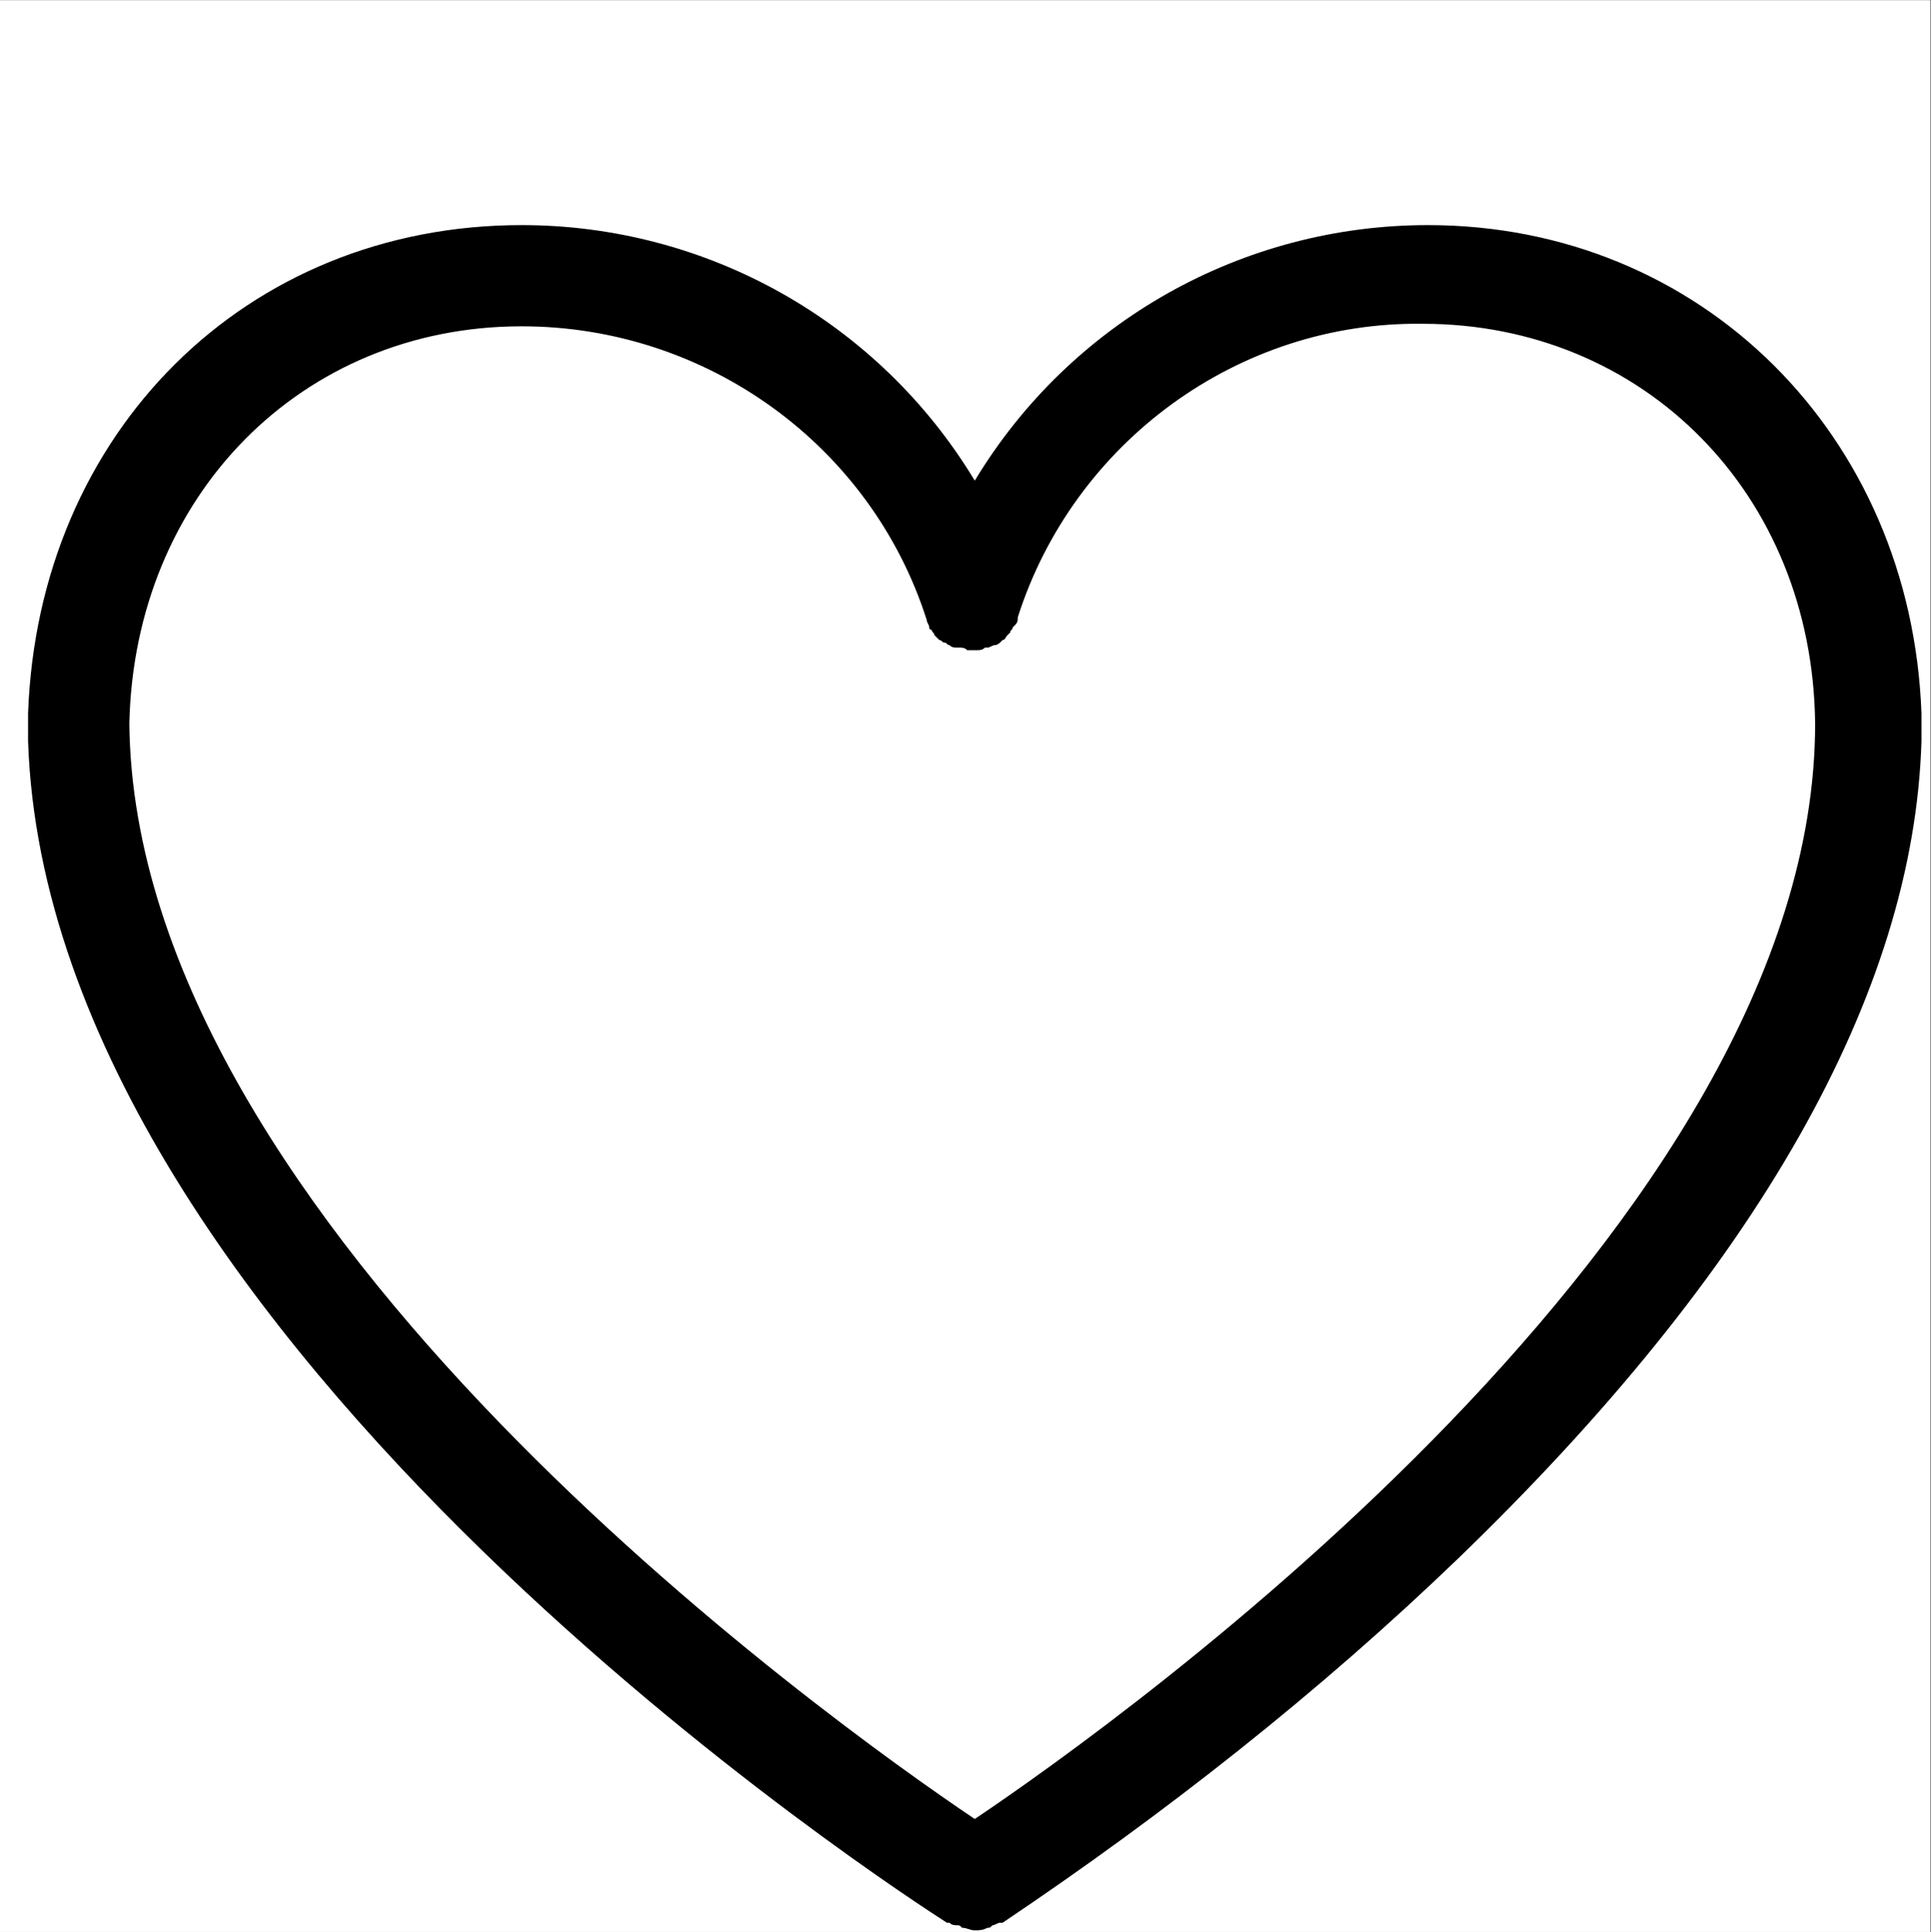 <?xml version="1.0" encoding="UTF-8"?>
<svg xmlns="http://www.w3.org/2000/svg" xmlns:xlink="http://www.w3.org/1999/xlink" width="224.88pt" height="225pt" viewBox="0 0 224.88 225" version="1.2">
<rect x="0" y="0" width="224.88" height="225" fill="#808080" stroke="none"/>
<defs>
<clipPath id="clip1">
  <path d="M 0 0.059 L 224.762 0.059 L 224.762 224.938 L 0 224.938 Z M 0 0.059 "/>
</clipPath>
<clipPath id="clip2">
  <path d="M 3 26.211 L 224 26.211 L 224 224.773 L 3 224.773 Z M 3 26.211 "/>
</clipPath>
</defs>
<g id="surface1">
<g clip-path="url(#clip1)" clip-rule="nonzero">
<path style=" stroke:none;fill-rule:nonzero;fill:rgb(100%,100%,100%);fill-opacity:1;" d="M 0 0.059 L 224.879 0.059 L 224.879 232.438 L 0 232.438 Z M 0 0.059 "/>
<path style=" stroke:none;fill-rule:nonzero;fill:rgb(100%,100%,100%);fill-opacity:1;" d="M 0 0.059 L 224.879 0.059 L 224.879 224.941 L 0 224.941 Z M 0 0.059 "/>
<path style=" stroke:none;fill-rule:nonzero;fill:rgb(100%,100%,100%);fill-opacity:1;" d="M 0 0.059 L 224.879 0.059 L 224.879 224.941 L 0 224.941 Z M 0 0.059 "/>
</g>
<g clip-path="url(#clip2)" clip-rule="nonzero">
<path style=" stroke:none;fill-rule:nonzero;fill:rgb(0%,0%,0%);fill-opacity:1;" d="M 3.27 83.66 L 3.27 85.133 C 3.27 85.133 3.27 85.426 3.27 85.426 C 3.27 85.723 3.27 86.016 3.27 86.312 C 5.629 156.723 106.148 221.238 110.277 223.891 C 110.277 223.891 110.277 223.891 110.57 223.891 C 110.867 224.184 111.16 224.184 111.457 224.184 C 111.75 224.184 111.75 224.184 112.047 224.48 C 112.637 224.48 112.93 224.773 113.52 224.773 C 114.109 224.773 114.402 224.773 114.992 224.48 C 115.289 224.48 115.289 224.48 115.582 224.184 C 115.879 224.184 116.172 223.891 116.469 223.891 C 116.469 223.891 116.469 223.891 116.762 223.891 C 135.629 211.223 153.609 197.082 169.824 181.469 C 204.609 147.883 222.883 115.77 223.77 86.312 C 223.77 86.016 223.77 85.723 223.77 85.426 C 223.77 85.426 223.77 85.133 223.77 85.133 L 223.77 83.66 C 223.77 83.363 223.77 83.07 223.77 83.07 C 222.59 50.664 198.121 26.211 166.285 26.211 C 144.766 26.211 124.723 37.406 113.52 55.969 C 102.316 37.406 82.273 26.211 60.754 26.211 C 28.621 26.211 4.449 50.371 3.27 83.07 C 3.27 83.07 3.27 83.363 3.27 83.66 Z M 60.754 37.996 C 82.273 37.996 101.434 51.844 107.918 72.172 C 107.918 72.465 108.215 72.758 108.215 73.055 C 108.215 73.348 108.508 73.348 108.508 73.348 C 108.508 73.645 108.805 73.645 108.805 73.938 C 108.805 73.938 109.098 74.234 109.098 74.234 C 109.098 74.234 109.395 74.527 109.395 74.527 C 109.688 74.527 109.688 74.82 109.98 74.82 C 110.277 74.82 110.277 75.117 110.57 75.117 C 110.867 75.41 111.16 75.41 111.457 75.41 C 111.457 75.41 111.75 75.41 111.75 75.41 C 112.047 75.41 112.34 75.41 112.637 75.707 C 112.93 75.707 112.93 75.707 113.227 75.707 C 113.52 75.707 113.52 75.707 113.816 75.707 C 114.109 75.707 114.402 75.707 114.699 75.41 C 114.699 75.41 114.992 75.41 114.992 75.41 C 115.289 75.41 115.582 75.117 115.879 75.117 C 116.172 75.117 116.469 74.82 116.469 74.82 C 116.469 74.82 116.762 74.527 116.762 74.527 C 117.059 74.527 117.059 74.234 117.352 73.938 C 117.352 73.938 117.648 73.645 117.648 73.645 C 117.648 73.348 117.941 73.348 117.941 73.055 C 117.941 73.055 118.234 72.758 118.234 72.758 C 118.531 72.465 118.531 72.172 118.531 71.875 C 125.016 51.547 144.176 37.406 165.695 37.703 C 191.344 37.703 211.094 57.441 211.387 84.25 C 211.387 142.582 130.617 200.324 113.52 211.812 C 96.422 200.324 15.652 142.582 15.062 84.25 C 15.652 57.734 35.105 37.996 60.754 37.996 Z M 60.754 37.996 "/>
</g>
</g>
</svg>

